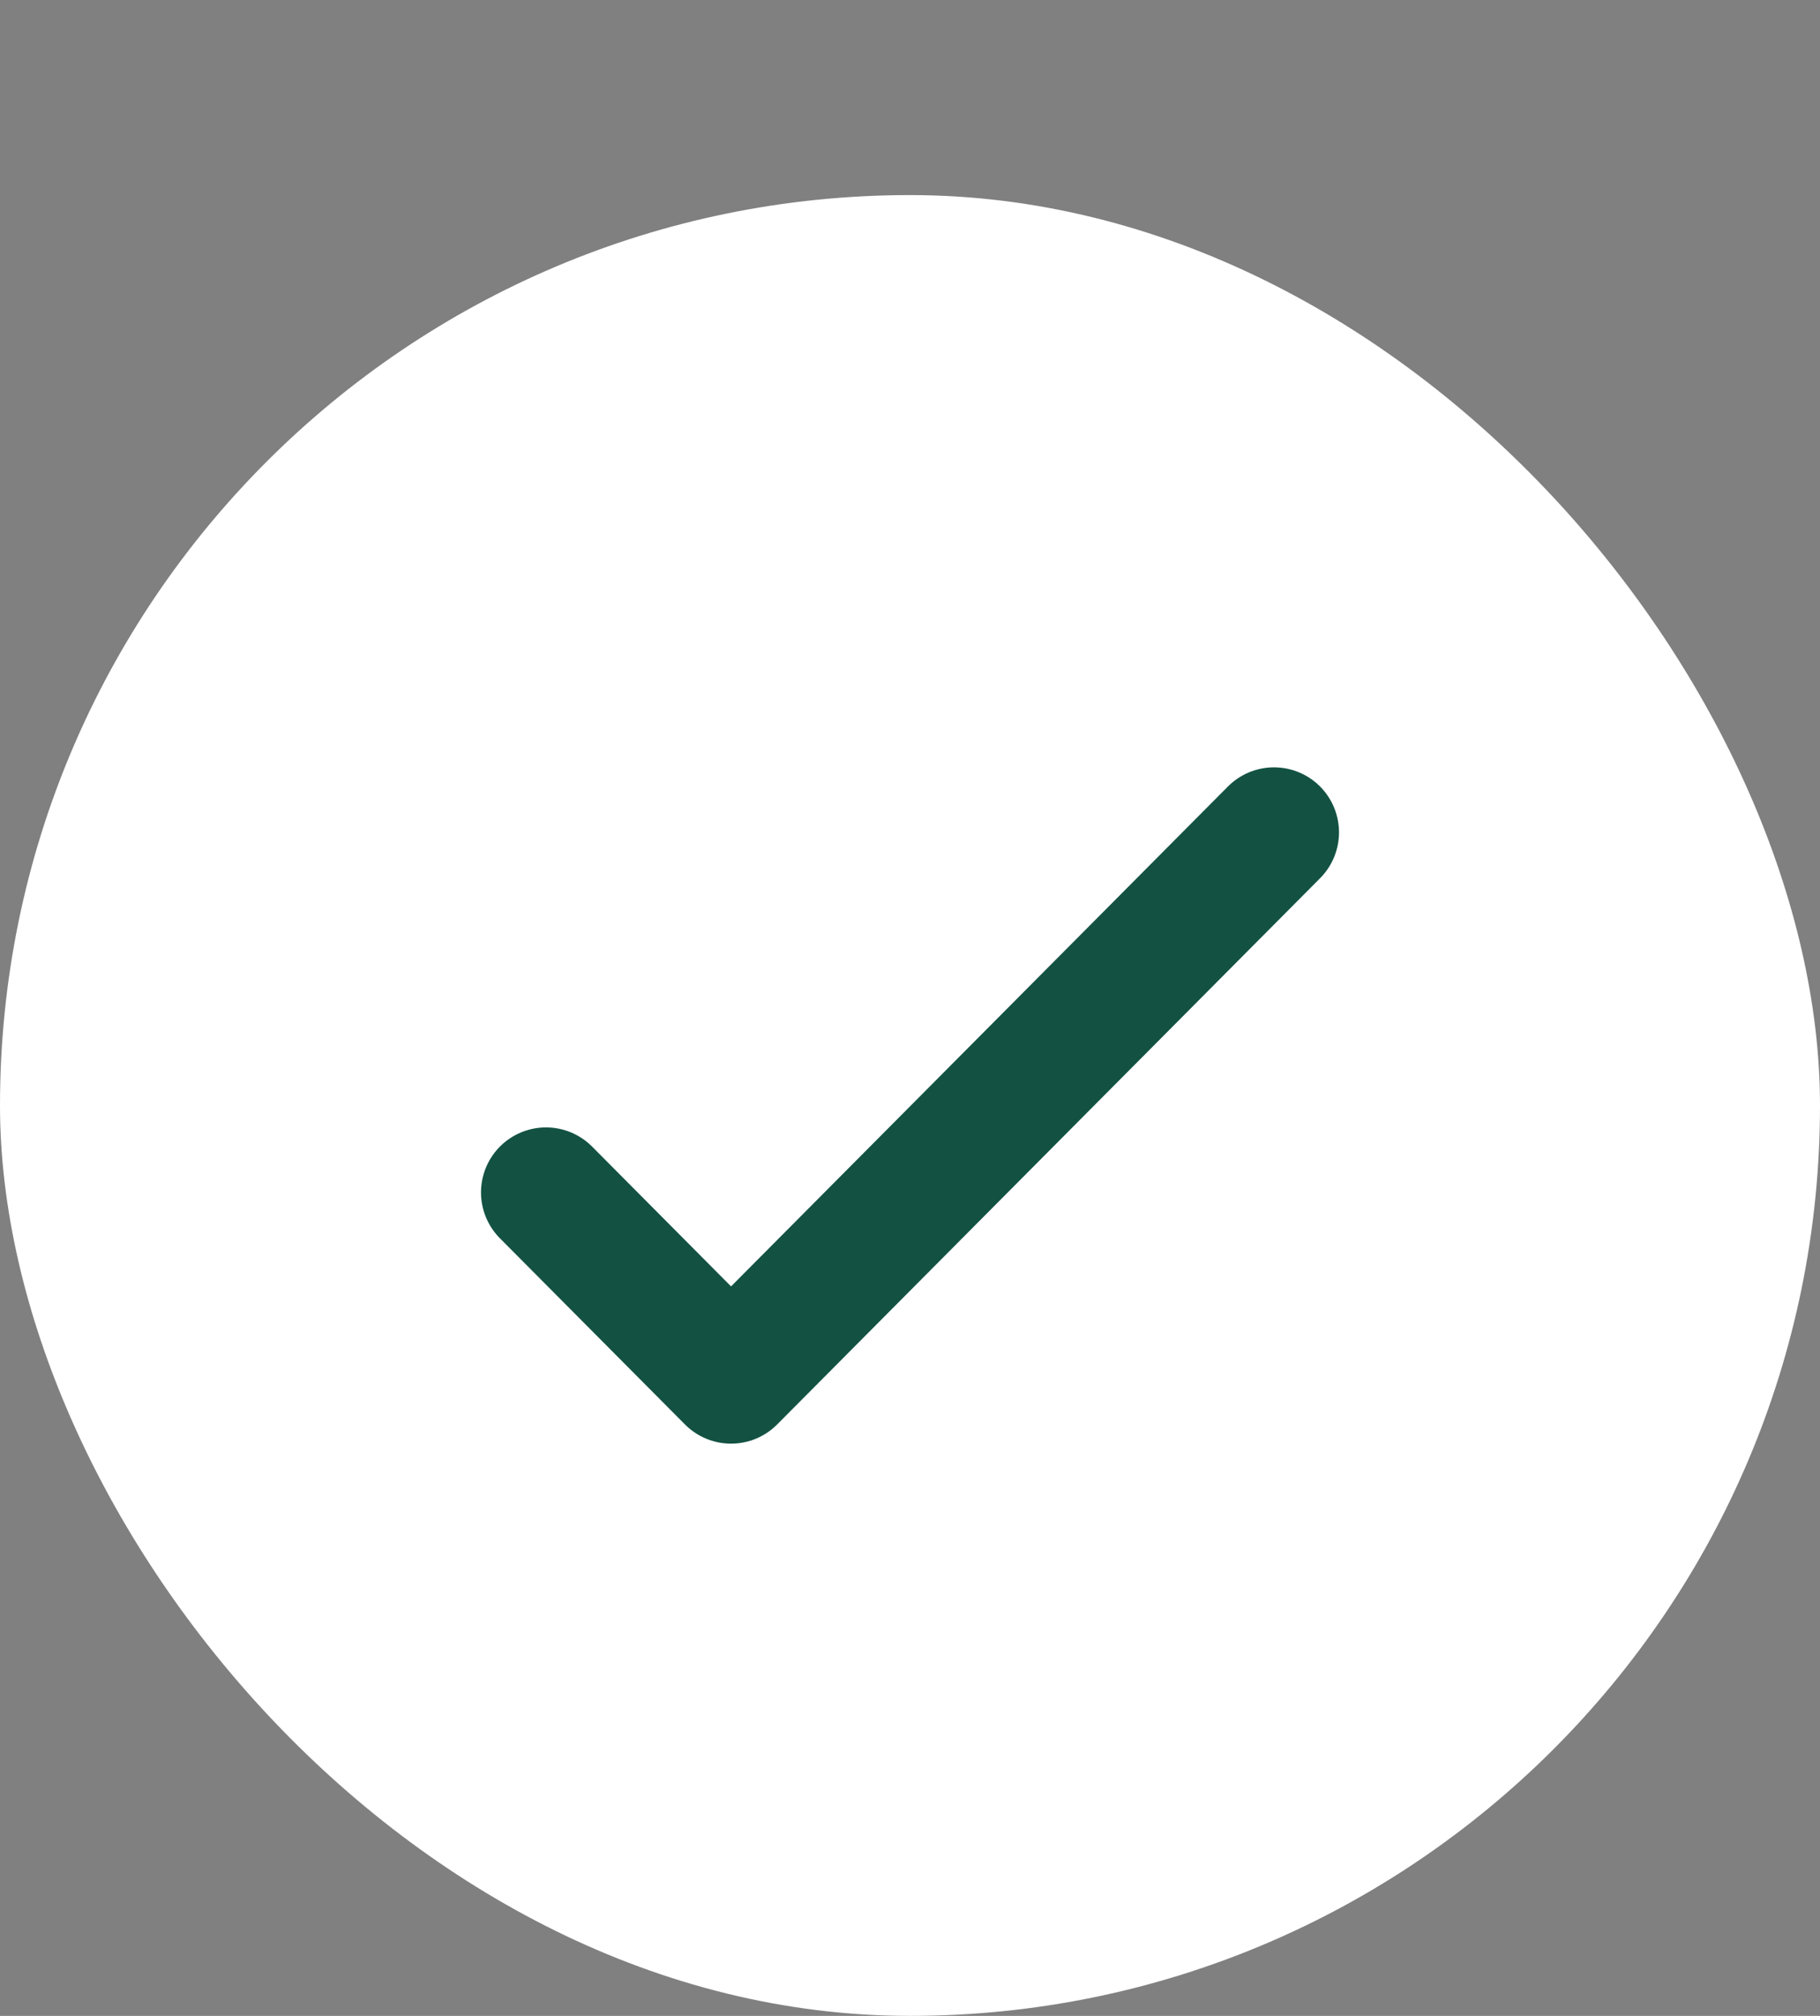 <svg width="28" height="31" viewBox="0 0 28 31" fill="none" xmlns="http://www.w3.org/2000/svg">
<rect x="0" y="0" width="28" height="31" fill="#808080" stroke="none"/>
<rect y="3" width="28" height="28" rx="14" fill="white"/>
<path d="M19.6 12.8L11.247 21.2L8.4 18.337" stroke="#135243" stroke-width="2" stroke-linecap="round" stroke-linejoin="round"/>
</svg>
